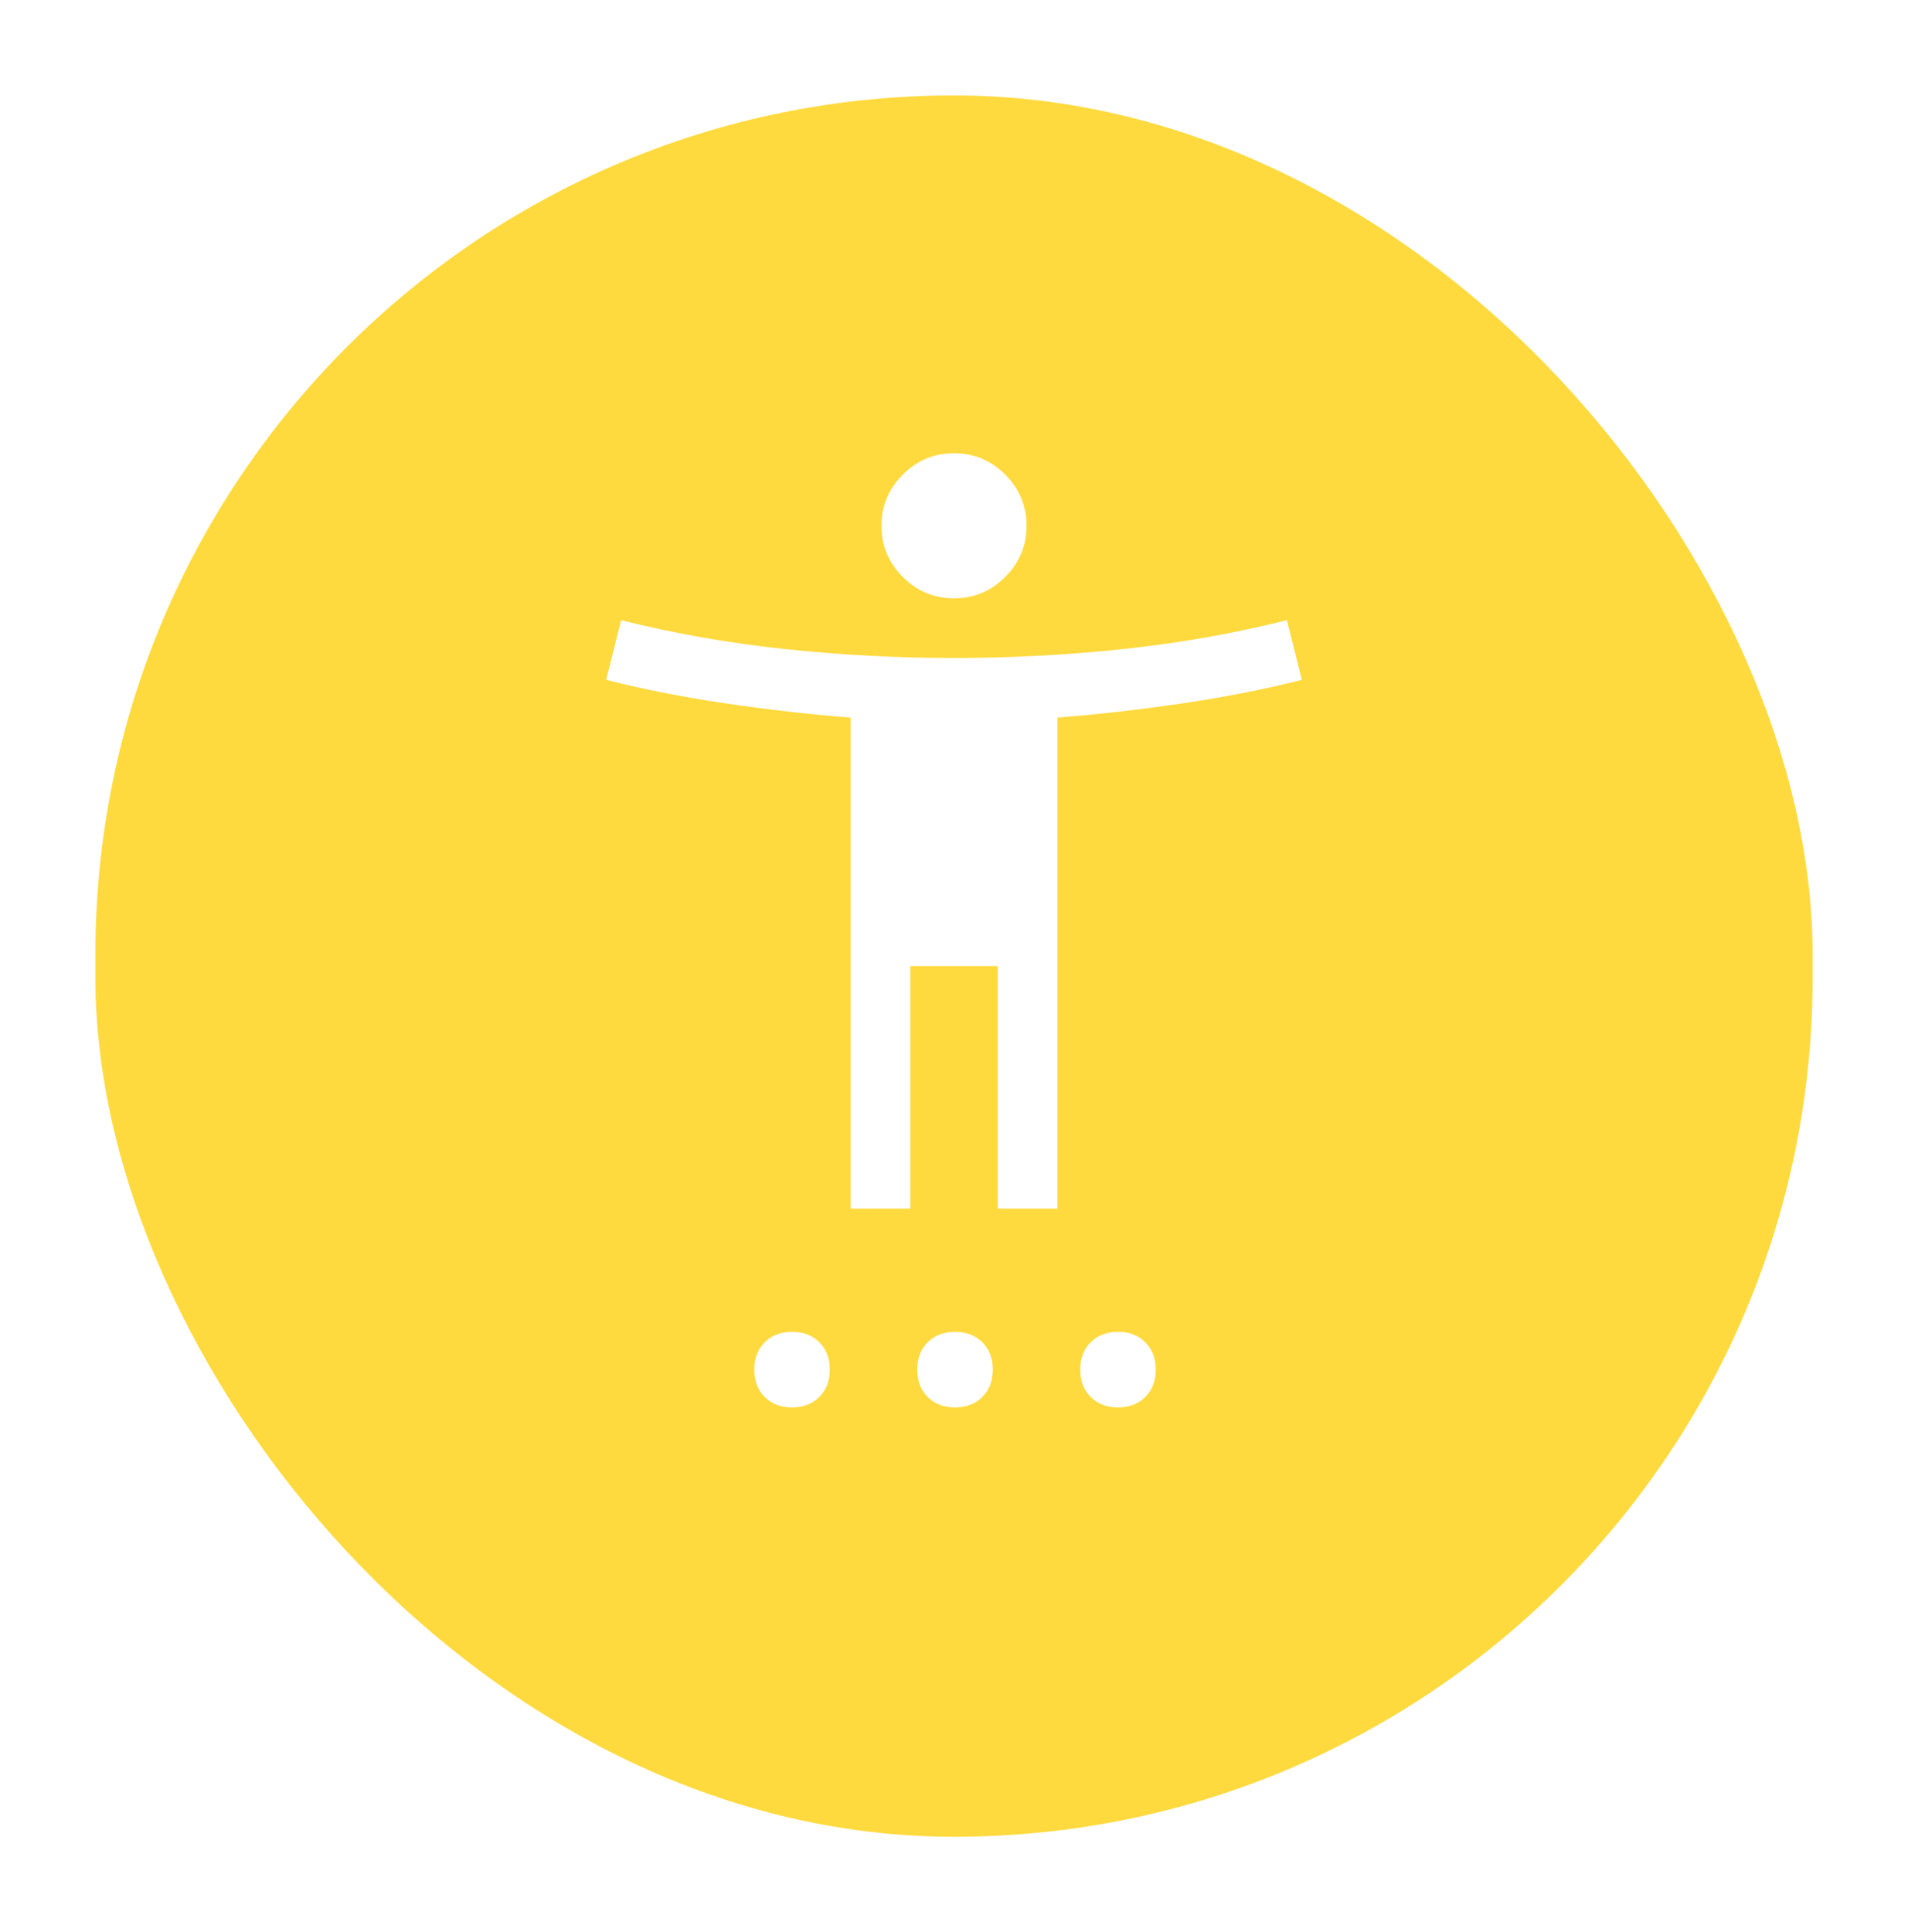 <svg width="80" height="81" viewBox="0 0 80 81" fill="none" xmlns="http://www.w3.org/2000/svg">
<g filter="url(#filter0_d_546_6426)">
<rect x="4" y="2" width="72" height="73" rx="36" fill="#FFDA3E"/>
</g>
<path d="M40 25.083C39.167 25.083 38.452 24.785 37.855 24.188C37.257 23.59 36.959 22.875 36.959 22.042C36.959 21.208 37.257 20.493 37.855 19.896C38.452 19.299 39.167 19 40 19C40.834 19 41.549 19.299 42.146 19.896C42.743 20.493 43.042 21.208 43.042 22.042C43.042 22.875 42.743 23.59 42.146 24.188C41.549 24.785 40.834 25.083 40 25.083ZM35.667 50.667V30.083C33.917 29.944 32.153 29.743 30.375 29.479C28.598 29.215 26.945 28.889 25.417 28.5L26.042 26C28.264 26.556 30.549 26.958 32.896 27.208C35.243 27.458 37.611 27.583 40 27.583C42.389 27.583 44.757 27.458 47.105 27.208C49.452 26.958 51.736 26.556 53.959 26L54.584 28.5C53.056 28.889 51.403 29.215 49.625 29.479C47.847 29.743 46.084 29.944 44.334 30.083V50.667H41.834V40.5H38.167V50.667H35.667ZM33.209 59C32.736 59 32.355 58.854 32.063 58.562C31.771 58.271 31.625 57.889 31.625 57.417C31.625 56.944 31.771 56.562 32.063 56.271C32.355 55.979 32.736 55.833 33.209 55.833C33.681 55.833 34.063 55.979 34.355 56.271C34.646 56.562 34.792 56.944 34.792 57.417C34.792 57.889 34.646 58.271 34.355 58.562C34.063 58.854 33.681 59 33.209 59ZM40.042 59C39.57 59 39.188 58.854 38.896 58.562C38.605 58.271 38.459 57.889 38.459 57.417C38.459 56.944 38.605 56.562 38.896 56.271C39.188 55.979 39.57 55.833 40.042 55.833C40.514 55.833 40.896 55.979 41.188 56.271C41.48 56.562 41.625 56.944 41.625 57.417C41.625 57.889 41.48 58.271 41.188 58.562C40.896 58.854 40.514 59 40.042 59ZM46.875 59C46.403 59 46.021 58.854 45.73 58.562C45.438 58.271 45.292 57.889 45.292 57.417C45.292 56.944 45.438 56.562 45.73 56.271C46.021 55.979 46.403 55.833 46.875 55.833C47.347 55.833 47.73 55.979 48.021 56.271C48.313 56.562 48.459 56.944 48.459 57.417C48.459 57.889 48.313 58.271 48.021 58.562C47.73 58.854 47.347 59 46.875 59Z" fill="white"/>
<defs>
<filter id="filter0_d_546_6426" x="0" y="0" width="80" height="81" filterUnits="userSpaceOnUse" color-interpolation-filters="sRGB">
<feFlood flood-opacity="0" result="BackgroundImageFix"/>
<feColorMatrix in="SourceAlpha" type="matrix" values="0 0 0 0 0 0 0 0 0 0 0 0 0 0 0 0 0 0 127 0" result="hardAlpha"/>
<feOffset dy="2"/>
<feGaussianBlur stdDeviation="2"/>
<feComposite in2="hardAlpha" operator="out"/>
<feColorMatrix type="matrix" values="0 0 0 0 0.878 0 0 0 0 0.875 0 0 0 0 0.937 0 0 0 0.5 0"/>
<feBlend mode="normal" in2="BackgroundImageFix" result="effect1_dropShadow_546_6426"/>
<feBlend mode="normal" in="SourceGraphic" in2="effect1_dropShadow_546_6426" result="shape"/>
</filter>
</defs>
</svg>
